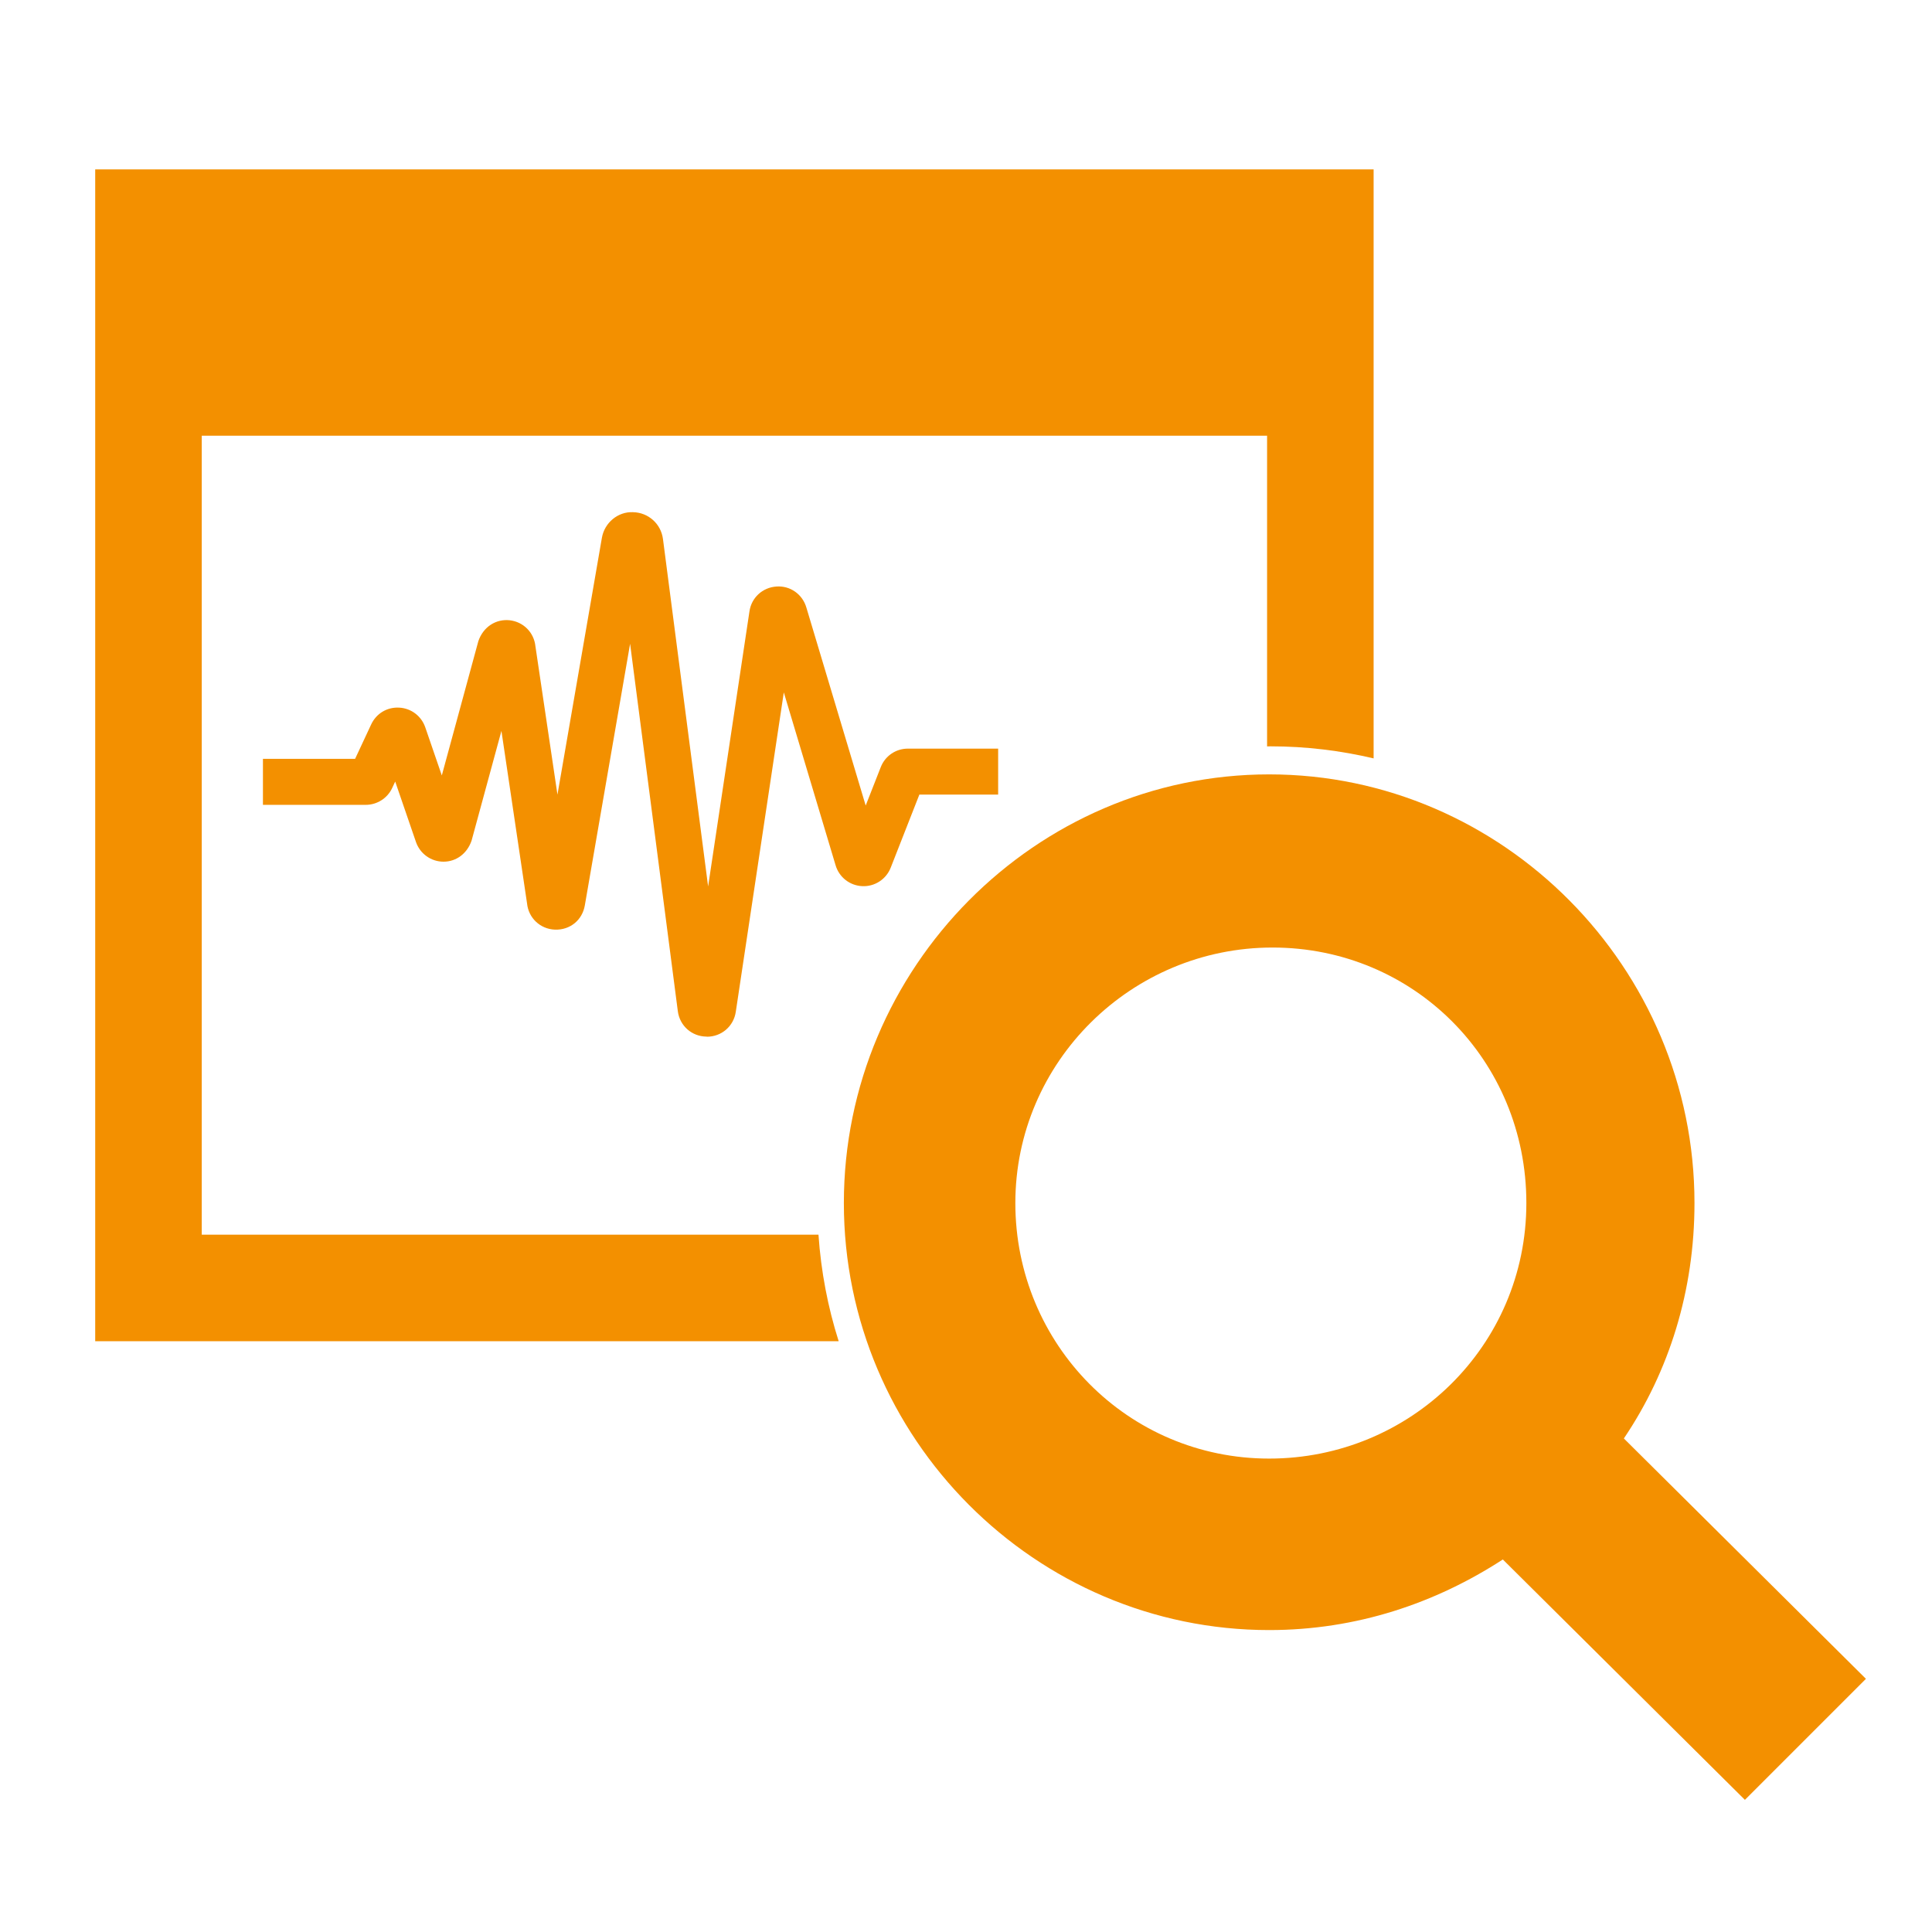 <svg xmlns="http://www.w3.org/2000/svg" id="Capa_1" data-name="Capa 1" viewBox="0 0 500 500"><defs><style>      .cls-1 {        fill: #f39000;      }    </style></defs><path class="cls-1" d="M420.26,372.26c11.75-17.4,18.27-38.29,18.27-60.91,0-60.91-49.6-110.94-110.07-110.94s-110.07,50.03-110.07,110.94,49.6,110.51,110.07,110.51c22.62,0,43.07-6.96,60.47-18.27l62.65,62.21,31.32-31.32-62.65-62.21Zm-91.8,5.22c-36.54,0-65.69-29.58-65.69-66.13s30.02-66.13,66.56-66.13,65.69,29.15,65.69,66.13-30.02,66.13-66.56,66.13Z"></path><path class="cls-1" d="M52.21,319.54V112.76H327.92v80.41c.3,0,.6-.02,.9-.02,9.18,0,18.09,1.1,26.67,3.12V43.84H24.64V347.11H217.05c-2.8-8.79-4.57-18.03-5.23-27.57H52.21Z"></path><path class="cls-1" d="M182.91,268.27s-.04,0-.07,0c-3.81-.03-6.93-2.8-7.42-6.58l-12.35-95.08-11.72,67.72c-.65,3.76-3.77,6.38-7.71,6.26-3.81-.14-6.86-2.99-7.24-6.79l-6.63-44.64-7.72,28.37c-1.15,3.41-4.02,5.47-7.25,5.47h-.01c-3.23,0-6.09-2.05-7.14-5.1l-5.37-15.64-.78,1.67c-1.23,2.65-3.92,4.36-6.84,4.36h-26.61v-11.9h23.85l4.16-8.91c1.31-2.8,4.07-4.51,7.24-4.35,3.09,.16,5.73,2.15,6.75,5.07l4.29,12.48,9.45-34.73c1.27-3.75,4.57-5.81,8.12-5.43,3.56,.41,6.3,3.18,6.66,6.74l5.7,38.39,11.5-66.47c.68-3.92,4.17-6.81,8.05-6.63,3.98,.08,7.25,3.01,7.76,6.97l11.68,89.89,10.7-71.2c.51-3.53,3.38-6.18,6.97-6.42,3.57-.27,6.78,2.01,7.77,5.48l15.34,51.2,3.9-9.94c1.14-2.91,3.9-4.79,7.03-4.79h23.35v11.9h-20.39l-7.41,18.9c-1.18,3.02-4.17,4.96-7.39,4.79-3.24-.15-6.01-2.35-6.9-5.47l-13.38-44.67-12.43,82.67c-.55,3.73-3.69,6.44-7.47,6.44Zm-4.29-8.21s0,.02,0,.03v-.03Zm-30.46-28.05l.05,.32c0-.11-.02-.21-.05-.32Zm79.43-11.61l.03,.09s-.02-.06-.03-.09Zm-108.69-6.38h0s0,0,0,0Zm7.85-45.27c0,.11,.02,.21,.05,.32l-.05-.32Zm70.51-8.15s.02,.07,.03,.11l-.03-.11Zm8.45-.65v.05s0-.03,0-.05Z"></path></svg>